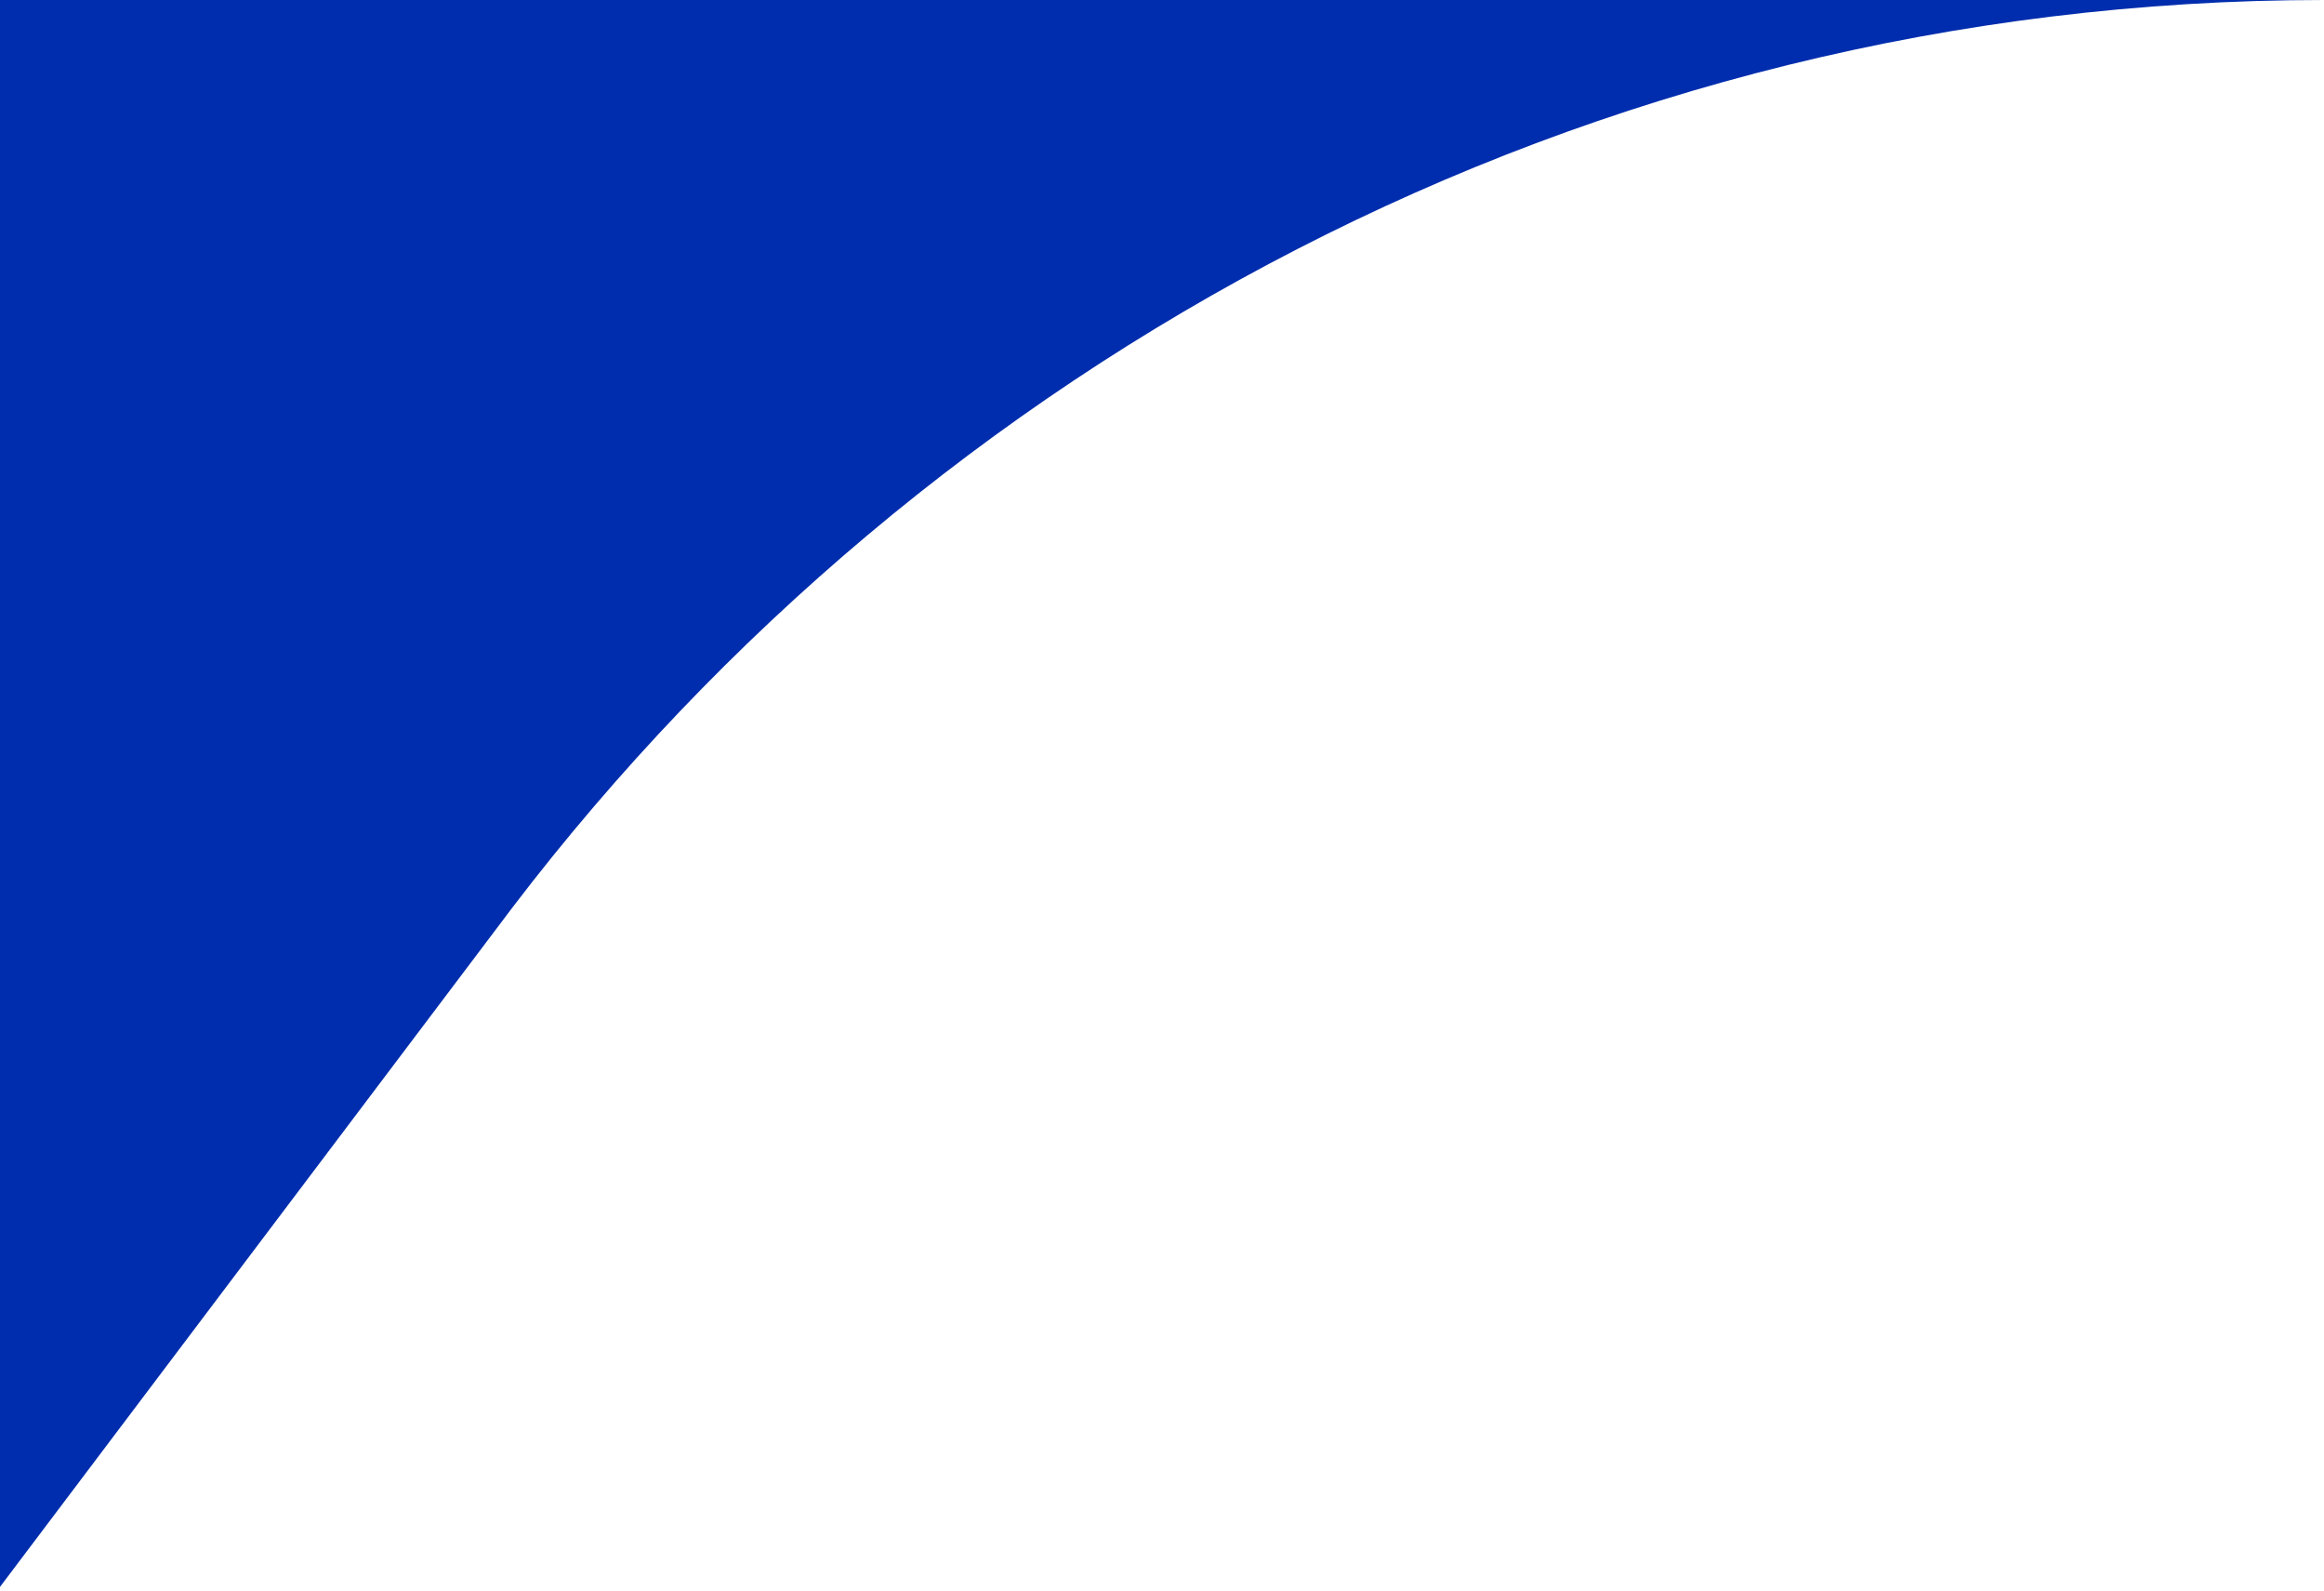 <?xml version="1.0" encoding="UTF-8"?>
<svg id="Layer_1" xmlns="http://www.w3.org/2000/svg" version="1.1" viewBox="0 0 208.9 143">
  <path fill="#002DAD" d="M0,142.6l46.1-61.1C83.5,32.5,142.5,0,208.9,0H0"/>
</svg>
